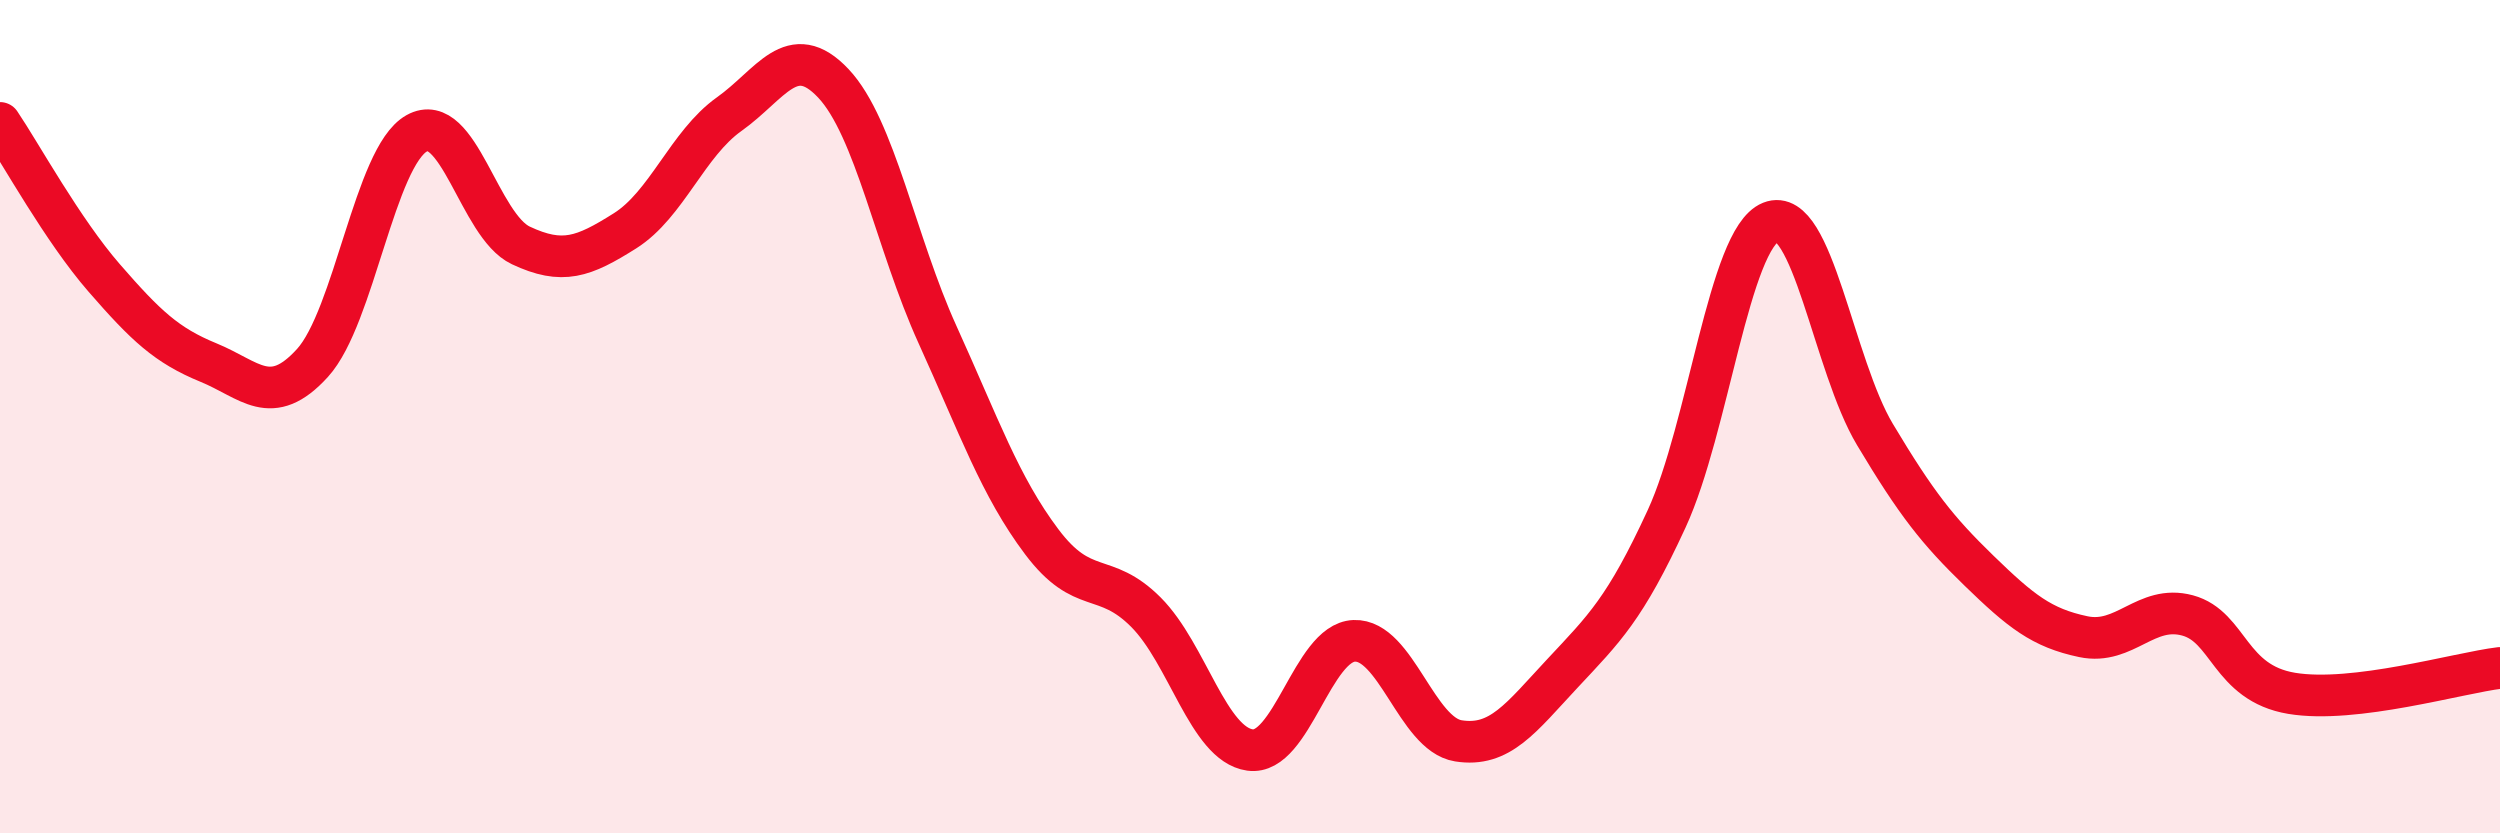 
    <svg width="60" height="20" viewBox="0 0 60 20" xmlns="http://www.w3.org/2000/svg">
      <path
        d="M 0,2.95 C 0.5,3.69 1.5,5.52 2.5,6.67 C 3.5,7.82 4,8.29 5,8.7 C 6,9.11 6.5,9.81 7.5,8.71 C 8.5,7.61 9,3.76 10,3.2 C 11,2.64 11.5,5.42 12.5,5.89 C 13.5,6.36 14,6.17 15,5.54 C 16,4.91 16.5,3.45 17.5,2.74 C 18.5,2.03 19,0.94 20,2 C 21,3.06 21.5,5.83 22.5,8.03 C 23.5,10.23 24,11.67 25,13 C 26,14.33 26.5,13.69 27.5,14.69 C 28.5,15.69 29,17.86 30,18 C 31,18.14 31.5,15.42 32.5,15.38 C 33.5,15.34 34,17.62 35,17.78 C 36,17.94 36.5,17.23 37.5,16.16 C 38.5,15.09 39,14.62 40,12.45 C 41,10.28 41.5,5.73 42.5,5.33 C 43.5,4.93 44,8.76 45,10.43 C 46,12.1 46.5,12.73 47.5,13.7 C 48.5,14.67 49,15.07 50,15.28 C 51,15.49 51.5,14.5 52.5,14.77 C 53.5,15.04 53.5,16.39 55,16.64 C 56.5,16.89 59,16.15 60,16.03L60 20L0 20Z"
        fill="#EB0A25"
        opacity="0.1"
        stroke-linecap="round"
        stroke-linejoin="round"
      />
      <path
        d="M 0,2.95 C 0.5,3.69 1.5,5.52 2.5,6.67 C 3.5,7.82 4,8.29 5,8.7 C 6,9.11 6.5,9.81 7.5,8.71 C 8.5,7.61 9,3.76 10,3.2 C 11,2.64 11.5,5.42 12.5,5.89 C 13.5,6.36 14,6.17 15,5.54 C 16,4.91 16.5,3.45 17.5,2.74 C 18.5,2.03 19,0.94 20,2 C 21,3.06 21.5,5.83 22.5,8.03 C 23.5,10.23 24,11.67 25,13 C 26,14.33 26.5,13.69 27.5,14.69 C 28.5,15.69 29,17.86 30,18 C 31,18.14 31.5,15.42 32.5,15.38 C 33.5,15.34 34,17.62 35,17.78 C 36,17.94 36.5,17.23 37.5,16.16 C 38.5,15.09 39,14.62 40,12.45 C 41,10.28 41.5,5.73 42.5,5.33 C 43.5,4.93 44,8.76 45,10.43 C 46,12.1 46.5,12.73 47.5,13.7 C 48.5,14.67 49,15.07 50,15.28 C 51,15.49 51.5,14.5 52.5,14.77 C 53.5,15.04 53.5,16.39 55,16.64 C 56.5,16.89 59,16.15 60,16.03"
        stroke="#EB0A25"
        stroke-width="1"
        fill="none"
        stroke-linecap="round"
        stroke-linejoin="round"
      />
    </svg>
  